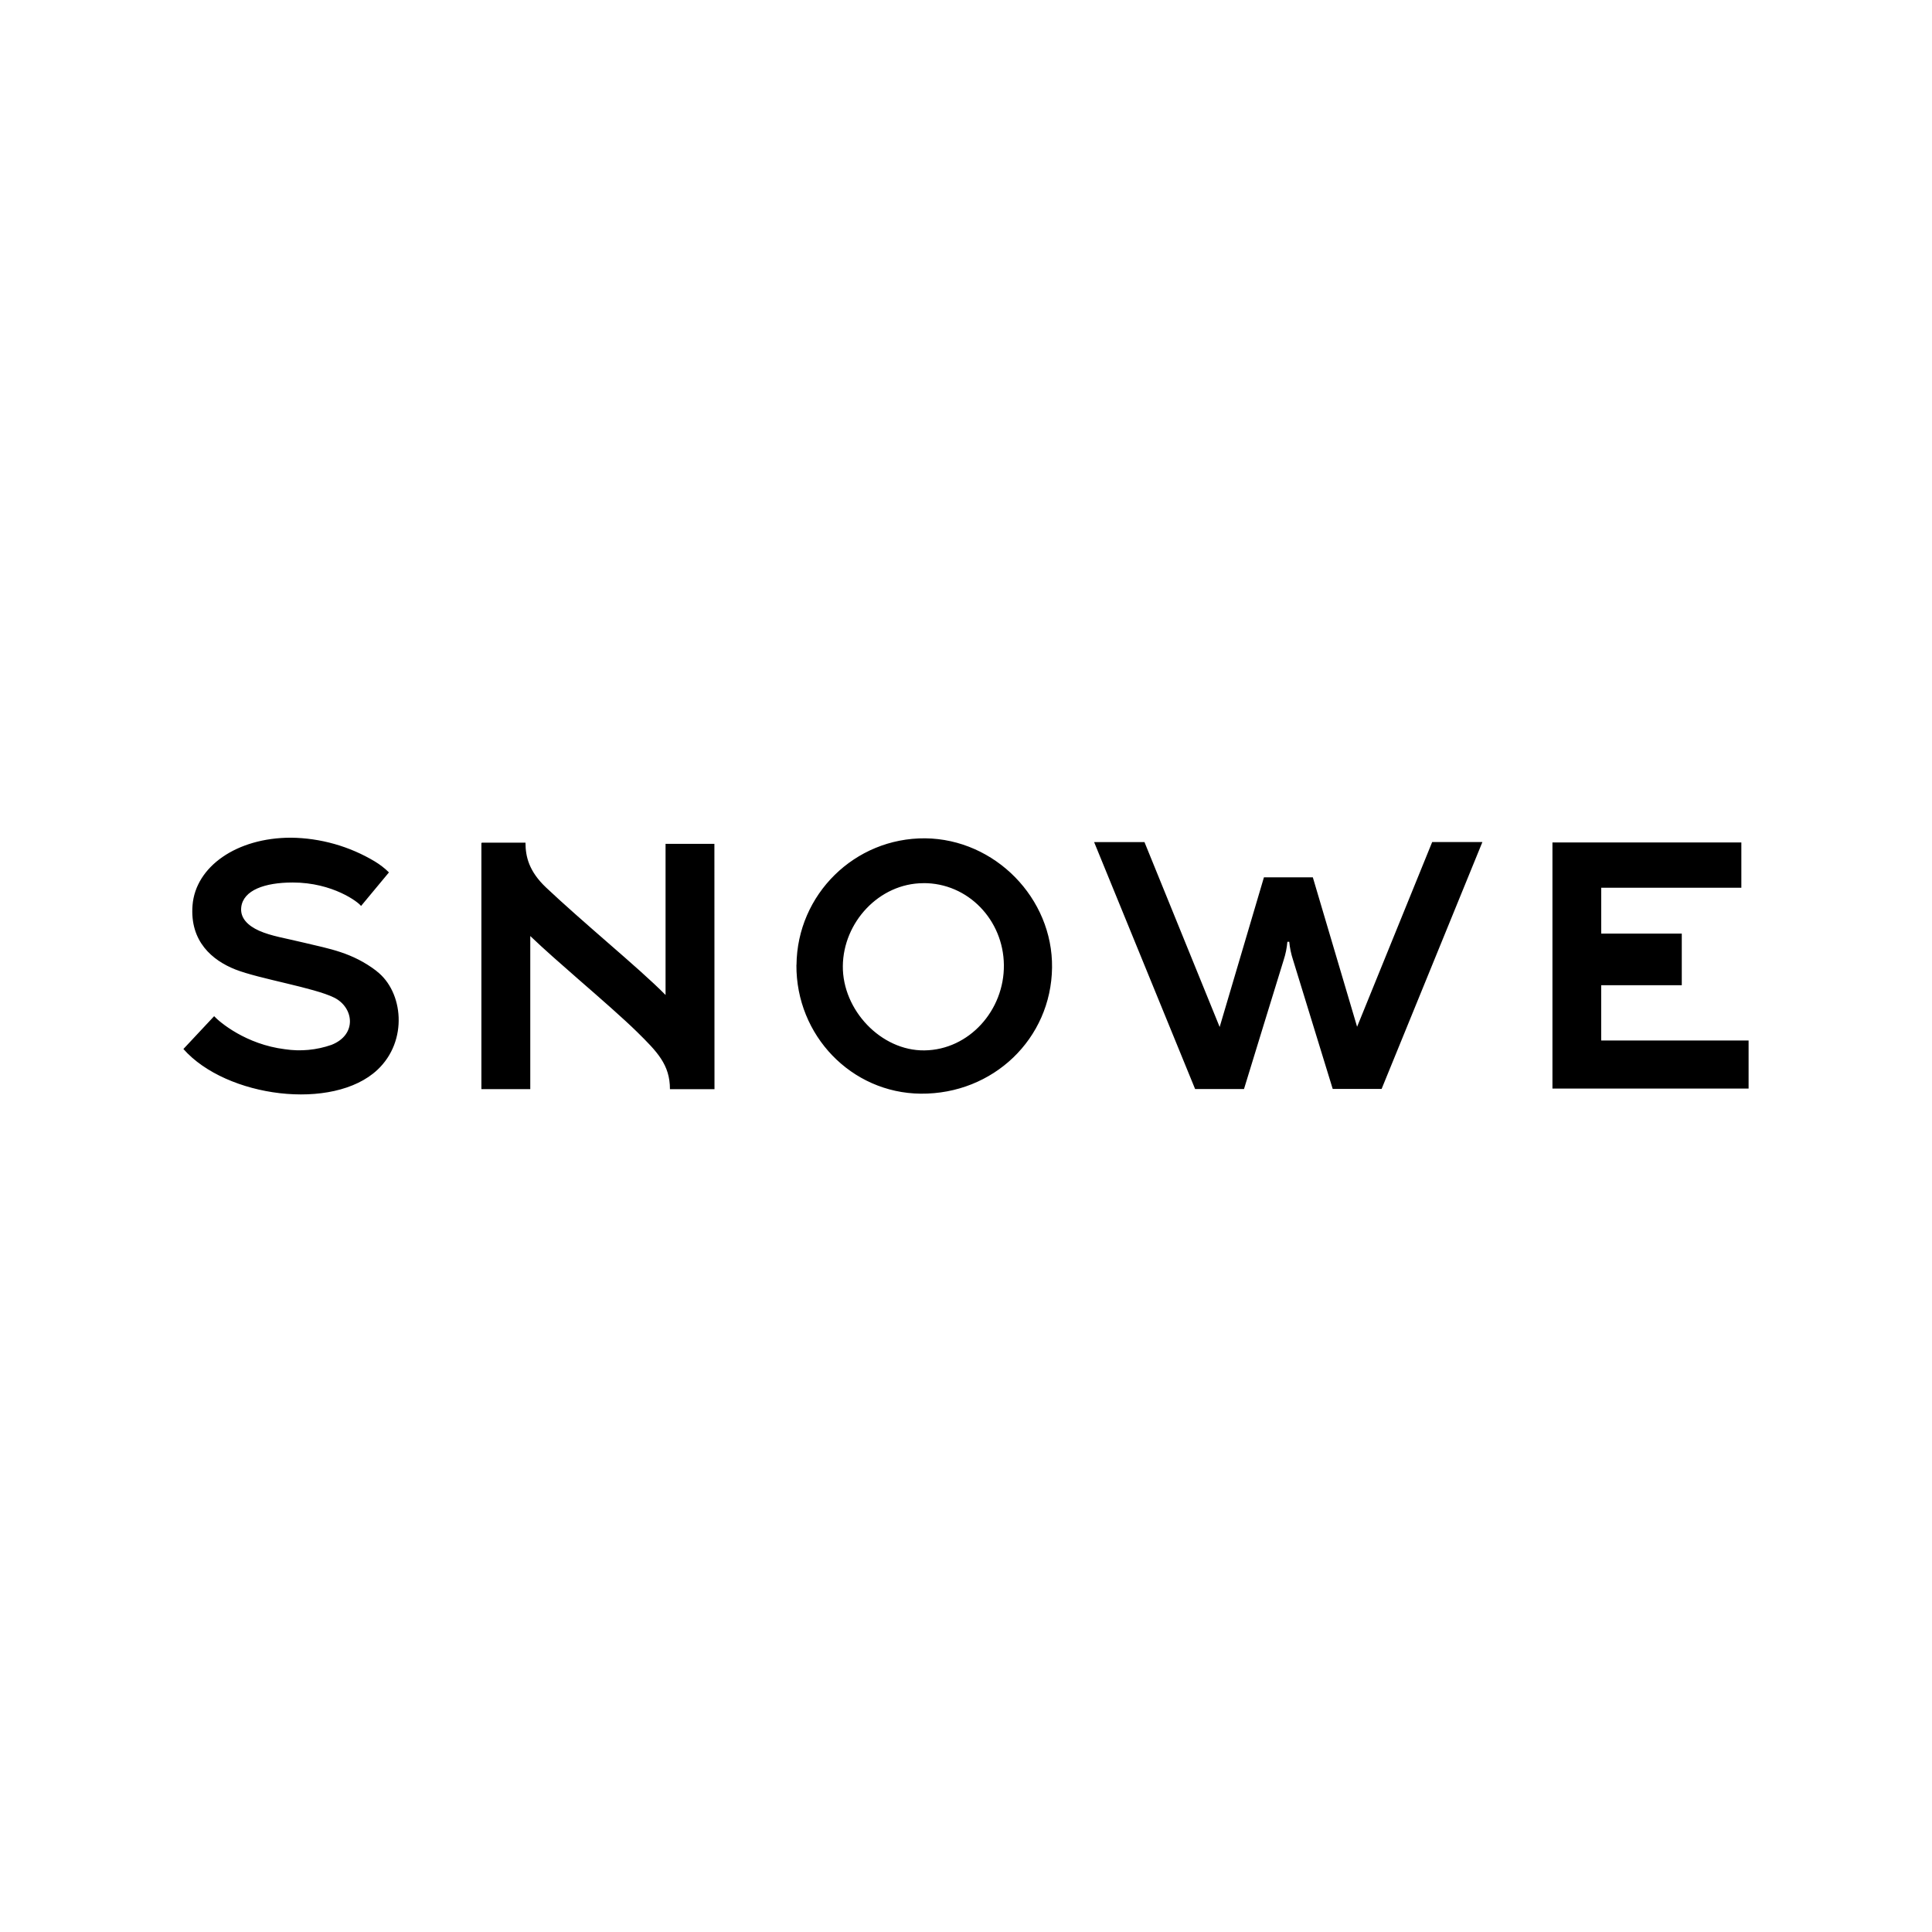 <?xml version="1.0" encoding="UTF-8"?><svg id="a" xmlns="http://www.w3.org/2000/svg" viewBox="0 0 432 432"><g id="b"><g id="c"><path id="d" d="M288.28,210.58c.13,1.37.41,2.72.84,4.03.17.54,8.88,28.88,8.88,28.88h10.93l22.54-55.21h-11.23l-16.79,41.31-9.9-33.42h-10.93l-9.9,33.47-16.81-41.34h-11.26l22.58,55.21h10.93s8.69-28.34,8.88-28.88c.43-1.31.7-2.67.82-4.04h.41ZM159.75,188.69h-10.93v33.79c-3.09-3.14-7.78-7.23-12.74-11.55-4.96-4.32-10.17-8.88-13.98-12.48-3.8-3.6-4.6-6.87-4.6-10.03h-9.75v.05h-.11v55.06h10.93v-34.23c3.15,3.02,6.94,6.32,10.64,9.56,5.24,4.56,10.18,8.88,13.23,11.87,4.51,4.45,7.36,7.32,7.36,12.81h9.96l-.02-54.87ZM84.21,217.13c-5.46-4.18-10.65-4.99-16.05-6.3-4.42-1.07-7.51-1.51-10.25-2.73-2.41-1.09-4.29-2.79-3.96-5.31.49-3.72,5.19-5.46,11.51-5.46,8.98,0,14.73,4.43,15.27,5.25l6.24-7.51c-.95-.94-2.02-1.76-3.16-2.45-5.67-3.4-12.14-5.23-18.74-5.31-12.15,0-21.33,6.46-22.02,15.11-.64,8.12,4.47,12.33,9.56,14.35,5.37,2.12,17.62,4.06,22.13,6.31,4.36,2.18,5.19,8.25-.61,10.55-3.34,1.17-6.92,1.51-10.42.98-8.73-1.08-14.62-6.07-15.83-7.39l-6.87,7.34c9.56,10.84,33.47,13.96,43.39,4.65,6.9-6.48,5.79-17.48-.18-22.05v-.02ZM391,232.66h-32.97v-12.36h18.02v-11.55h-18.01v-10.25h31.33v-10.12h-42.24v55.03h43.86v-10.76ZM206.43,197.48c-9.86.05-17.88,8.74-17.97,18.54-.09,9.8,8.52,18.97,18.25,18.85,9.99-.12,17.89-8.99,17.76-19.13-.11-9.99-7.99-18.34-18.05-18.27h.02ZM178.1,215.76c.14-15.77,13.03-28.44,28.79-28.31,15.6.18,28.55,13.4,28.35,28.92-.2,15.89-13.16,28.32-29.37,28.18-15.47-.15-27.89-12.98-27.79-28.79h.03Z"/></g></g></svg>